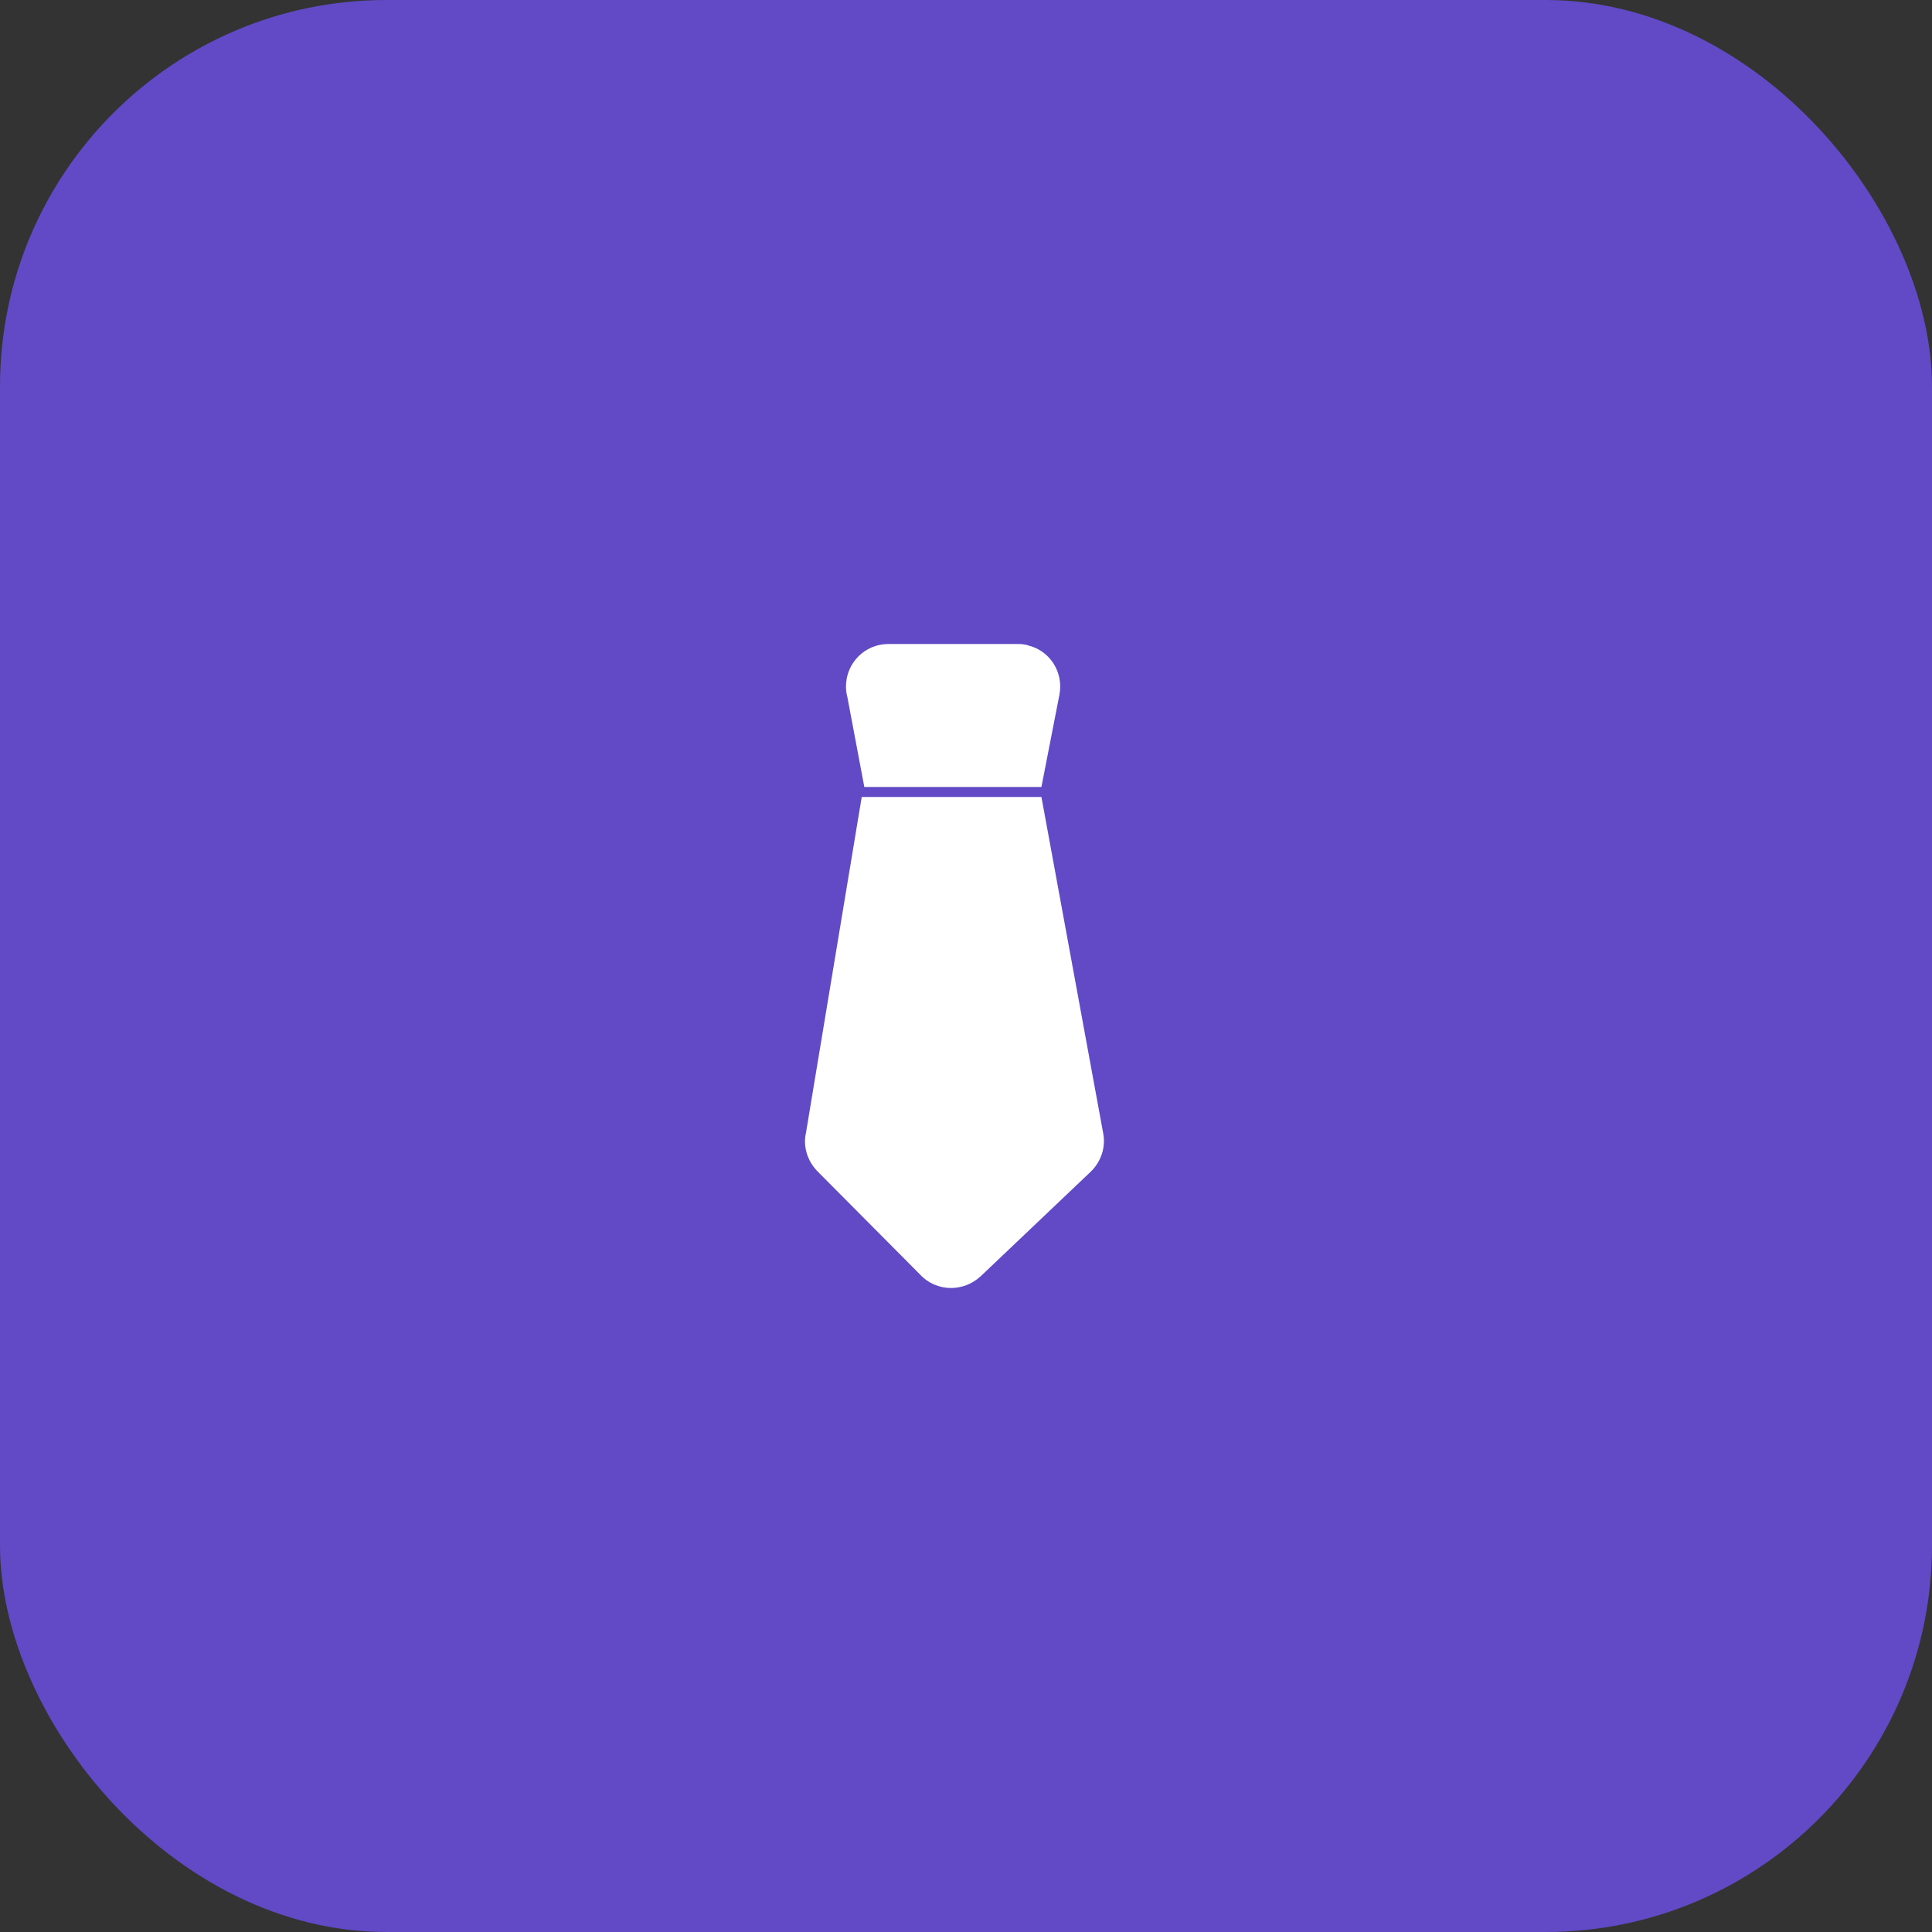 <svg width="100" height="100" viewBox="0 0 100 100" fill="none" xmlns="http://www.w3.org/2000/svg">
<rect x="0" y="0" width="100" height="100" fill="#333333" stroke="none"/>
<rect width="100" height="100" rx="20" fill="#6249C5"/>
<g clip-path="url(#clip0_653_6567)">
<path d="M54.837 35.951L53.904 40.734H44.737L43.854 36.051C43.787 35.817 43.787 35.617 43.787 35.534C43.787 34.317 44.77 33.334 45.97 33.334H52.67C52.804 33.334 53.02 33.334 53.254 33.417C54.354 33.701 55.054 34.801 54.837 35.951Z" fill="white"/>
<path d="M56.453 60.65L50.77 66.05C50.32 66.467 49.77 66.667 49.22 66.667C48.637 66.667 48.053 66.433 47.62 65.967L42.303 60.617C41.787 60.083 41.553 59.333 41.72 58.617L44.603 41.25H53.904L57.103 58.667C57.237 59.367 57.004 60.117 56.453 60.65Z" fill="white"/>
</g>
<defs>
<clipPath id="clip0_653_6567">
<rect width="40" height="40" fill="white" transform="translate(30 30)"/>
</clipPath>
</defs>
</svg>
